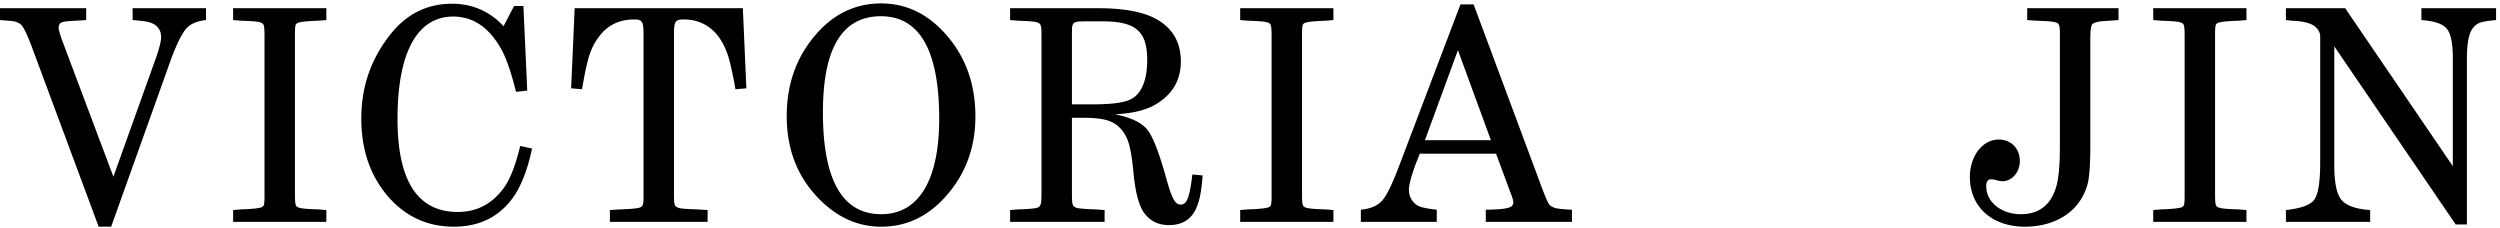 <svg fill="none" height="34" width="372" xmlns="http://www.w3.org/2000/svg"><path d="m25.454 8.803-8.914 24.93h-1.859L4.671 6.8c-.62-1.621-1.096-2.622-1.43-3.003-.333-.43-1-.668-1.954-.715L0 2.987V1.224h12.822v1.763l-1.573.096c-1.144.047-1.811.143-2.05.238-.333.143-.476.429-.476.81 0 .239.143.763.429 1.621l7.722 20.544 6.435-17.97c.429-1.287.667-2.24.667-2.765 0-1.191-.62-1.954-1.906-2.288-.382-.095-1.144-.19-2.336-.286V1.224H30.65v1.763c-1.335.143-2.336.572-2.956 1.287-.62.715-1.382 2.24-2.24 4.529ZM39.36 28.537V5.704c0-2.05-.047-2.192-.667-2.383-.477-.143-1.43-.19-2.812-.238l-1.192-.096V1.224H48.56v1.763l-1.192.096c-1.477.047-2.478.143-2.955.286-.524.19-.524.381-.524 2.335v22.833c0 2.05.047 2.192.667 2.383.477.143 1.43.19 2.812.238l1.192.096v1.763H34.689v-1.763l1.192-.096c1.477-.047 2.478-.143 2.955-.286.524-.19.524-.381.524-2.335ZM76.5.89h1.382l.572 12.584-1.668.19c-.715-2.907-1.478-5.052-2.193-6.339-1.811-3.241-4.195-4.862-7.15-4.862-5.386 0-8.294 5.386-8.294 15.253 0 9.2 3.003 13.824 8.962 13.824 3.002 0 5.386-1.335 7.15-4.004.81-1.287 1.525-3.242 2.145-5.816l1.763.382c-.763 3.622-1.906 6.292-3.384 8.008-2.05 2.43-4.814 3.622-8.246 3.622-3.957 0-7.246-1.525-9.867-4.576-2.622-3.098-3.91-6.911-3.91-11.535 0-4.624 1.383-8.675 4.1-12.203C60.293 2.177 63.44.556 67.252.556c3.004 0 5.578 1.097 7.675 3.337L76.5.89ZM85.51 1.224h25.025l.524 11.916-1.62.143c-.429-2.383-.811-4.147-1.192-5.243-.381-1.096-.906-2.097-1.621-2.955-1.287-1.478-2.907-2.193-4.957-2.193-1.192 0-1.382.334-1.382 2.24v23.405c0 2.05.047 2.145.667 2.383.429.143 1.382.19 2.812.238l1.526.096v1.763H90.753v-1.763l1.526-.096c1.573-.047 2.574-.143 2.955-.286.524-.238.524-.429.524-2.335V5.132c0-1.906-.19-2.24-1.382-2.24-2.24 0-4.004.858-5.291 2.622-.62.81-1.096 1.763-1.43 2.86-.334 1.048-.667 2.669-1.049 4.91l-1.62-.144.524-11.916ZM131.126.509c3.48 0 6.578 1.382 9.2 4.147 3.194 3.384 4.814 7.579 4.814 12.679 0 4.719-1.525 8.723-4.528 12.012-2.622 2.908-5.816 4.385-9.486 4.385-3.289 0-6.197-1.239-8.771-3.67-3.527-3.337-5.291-7.579-5.291-12.775 0-4.671 1.383-8.627 4.1-11.869 2.717-3.289 6.053-4.91 9.962-4.91Zm-.048 1.906c-5.767 0-8.627 4.767-8.627 14.3 0 10.106 2.907 15.158 8.675 15.158 5.577 0 8.628-5.052 8.628-14.204 0-10.153-2.908-15.254-8.676-15.254ZM150.303 2.987V1.224h13.156c3.718 0 6.531.524 8.437 1.525 2.527 1.335 3.814 3.48 3.814 6.387 0 3.003-1.43 5.196-4.243 6.674-1.477.715-3.336 1.096-5.577 1.191 2.384.477 4.004 1.24 4.862 2.336.858 1.096 1.812 3.623 2.908 7.627.763 2.669 1.239 3.48 2.002 3.48.953 0 1.335-1.002 1.764-4.481l1.525.143c-.143 1.954-.381 3.384-.715 4.242-.667 2.097-2.097 3.146-4.29 3.146-1.668 0-2.955-.667-3.861-2.05-.715-1.191-1.192-3.146-1.43-5.863-.191-1.954-.429-3.336-.667-4.147a5.682 5.682 0 0 0-1.144-2.192c-1.144-1.287-2.527-1.716-5.768-1.716h-1.573v11.01c0 1.955.048 2.146.667 2.384.286.095 1.24.19 2.813.238l1.382.096v1.763h-14.062v-1.763l1.192-.096c1.668-.047 2.669-.143 2.955-.286.429-.238.525-.476.525-2.335V5.704c0-2.05-.048-2.145-.668-2.383-.476-.143-1.43-.19-2.812-.238l-1.192-.096Zm9.2 1.955v10.582h3.241c2.86 0 4.767-.286 5.72-.858 1.478-.906 2.241-2.86 2.241-5.768 0-4.242-1.716-5.72-6.626-5.72h-2.574c-1.907 0-2.002.095-2.002 1.764ZM189.212 28.537V5.704c0-2.05-.047-2.192-.667-2.383-.477-.143-1.43-.19-2.812-.238l-1.192-.096V1.224h13.871v1.763l-1.192.096c-1.477.047-2.478.143-2.955.286-.524.19-.524.381-.524 2.335v22.833c0 2.05.047 2.192.667 2.383.477.143 1.43.19 2.812.238l1.192.096v1.763h-13.871v-1.763l1.192-.096c1.477-.047 2.478-.143 2.955-.286.524-.19.524-.381.524-2.335ZM224.802 28.775l-2.193-5.91h-11.344l-.62 1.572c-.667 1.812-1.001 3.099-1.001 3.814 0 1.096.667 2.145 1.621 2.478.476.191 1.334.334 2.526.477v1.811h-11.297v-1.811c1.43-.143 2.479-.572 3.194-1.382.715-.81 1.525-2.574 2.526-5.196L217.318.652h1.955l10.296 27.646c.429 1.097.715 1.764.905 2.05.191.286.525.477 1.001.62.429.095 1.24.19 2.431.238v1.811h-12.822v-1.811c3.241-.048 4.099-.286 4.099-1.096 0-.286-.143-.715-.381-1.335Zm-12.775-7.913h9.82l-4.91-13.394-4.91 13.394ZM311.041 5.704V21.72c0 2.145-.096 3.766-.239 4.815a7.88 7.88 0 0 1-1.001 2.86c-1.525 2.717-4.671 4.337-8.484 4.337-4.91 0-8.199-2.955-8.199-7.388 0-3.098 1.859-5.577 4.29-5.577 1.859 0 3.146 1.335 3.146 3.194 0 1.668-1.192 3.003-2.574 3.003-.334 0-.763-.096-1.239-.239l-.429-.047c-.525 0-.763.333-.763 1.048 0 2.336 2.24 4.147 5.148 4.147 2.669 0 4.433-1.334 5.243-4.004.382-1.191.572-3.241.572-6.149V5.085c0-1.335-.095-1.621-.667-1.764-.477-.143-1.43-.19-2.812-.238l-1.383-.096V1.224h13.585v1.763l-.715.048c-.715.048-1.144.095-1.334.095-1.001.048-1.621.239-1.859.477-.191.238-.286.906-.286 2.097ZM325.074 28.537V5.704c0-2.05-.048-2.192-.668-2.383-.476-.143-1.43-.19-2.812-.238l-1.192-.096V1.224h13.871v1.763l-1.191.096c-1.478.047-2.479.143-2.956.286-.524.19-.524.381-.524 2.335v22.833c0 2.05.048 2.192.667 2.383.477.143 1.43.19 2.813.238l1.191.096v1.763h-13.871v-1.763l1.192-.096c1.478-.047 2.479-.143 2.955-.286.525-.19.525-.381.525-2.335ZM367.077 8.707V33.4h-1.668L347.343 6.896V24.58c0 2.527.334 4.243 1.049 5.148.715.858 2.145 1.383 4.29 1.526v1.763h-12.537v-1.763c2.241-.239 3.671-.763 4.243-1.573.572-.81.858-2.67.858-5.577V5.418c0-.572-.286-1.096-.906-1.573-.62-.429-1.764-.715-3.337-.762-.047 0-.333-.048-.858-.096V1.224h8.819l16.016 23.5V8.754c0-2.288-.286-3.766-.906-4.48-.572-.716-1.811-1.145-3.766-1.288V1.224h11.107v1.763c-2.145.191-2.717.382-3.289 1.001-.715.715-1.049 2.288-1.049 4.72Z" fill="#000"></path></svg>